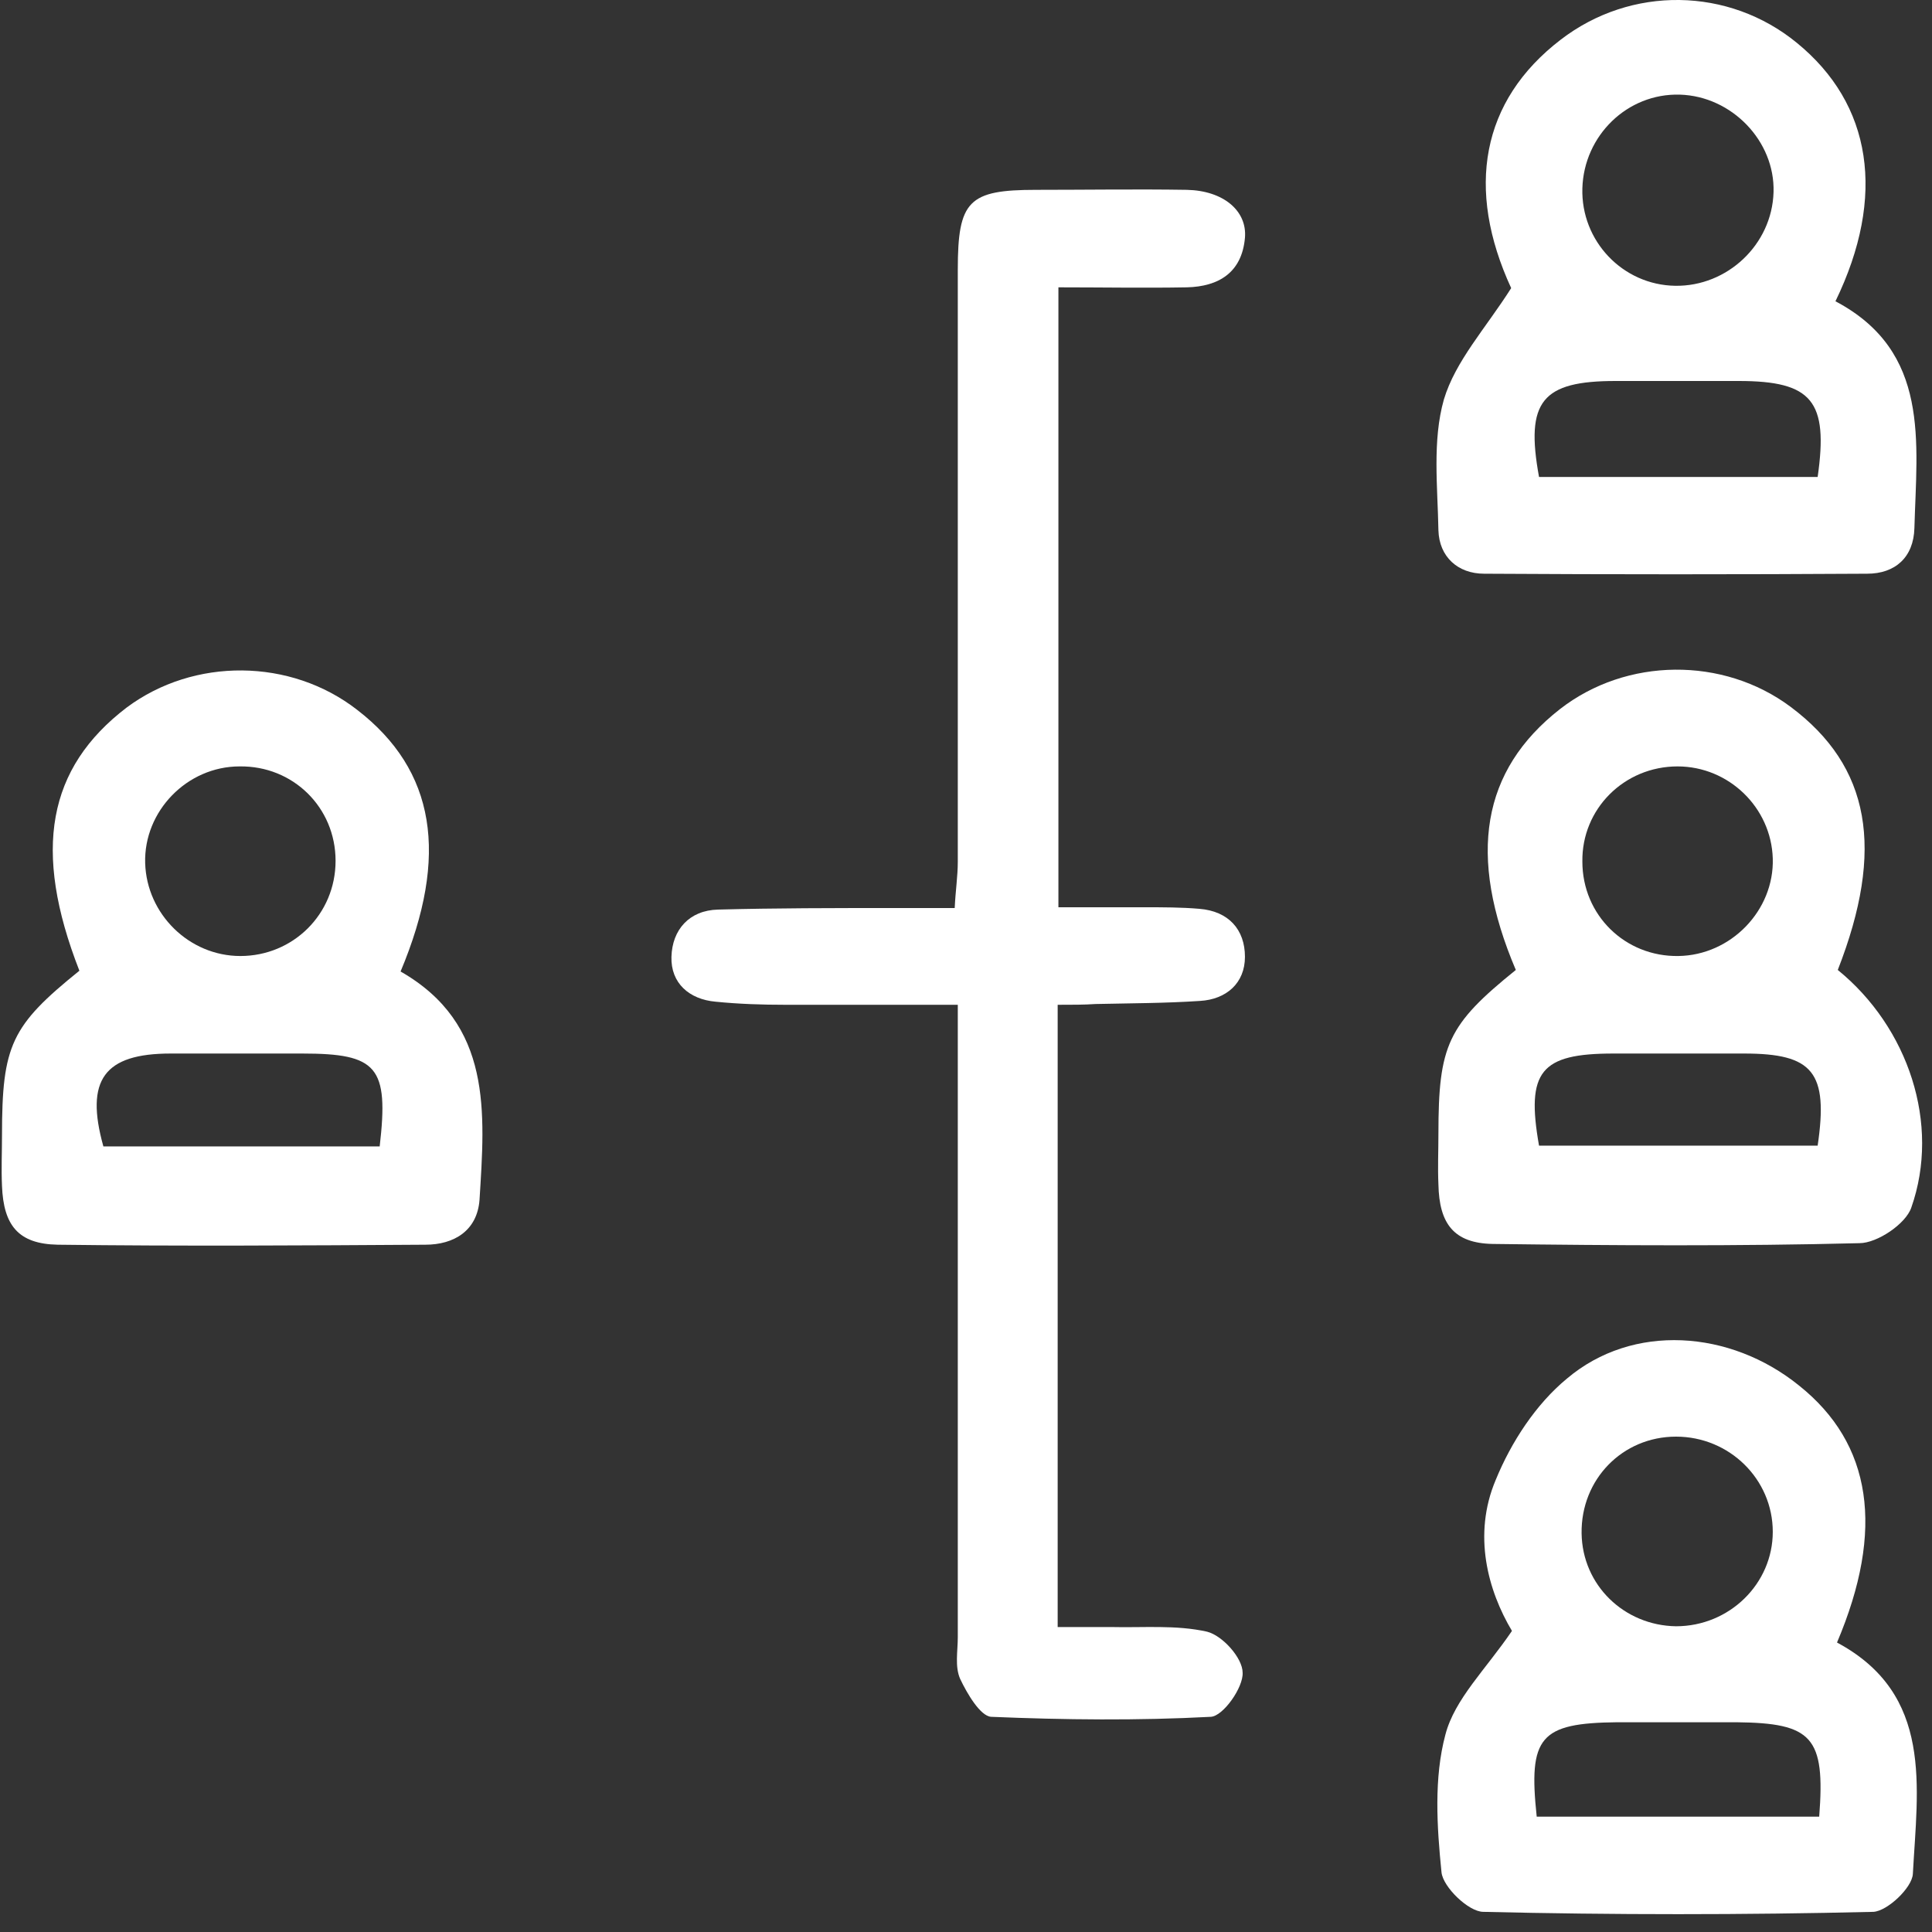<svg width="65" height="65" viewBox="0 0 65 65" fill="none" xmlns="http://www.w3.org/2000/svg">
<rect x="0" y="0" width="65" height="65" fill="#333333" stroke="none"/>
<path d="M35.584 33.805C35.584 40.835 35.584 47.683 35.584 54.74C36.208 54.74 36.807 54.74 37.38 54.74C38.474 54.766 39.567 54.662 40.609 54.896C41.13 55.026 41.807 55.781 41.807 56.276C41.833 56.771 41.156 57.734 40.739 57.76C38.291 57.89 35.818 57.864 33.344 57.76C32.98 57.734 32.537 56.979 32.303 56.484C32.12 56.068 32.224 55.547 32.224 55.078C32.224 48.569 32.224 42.059 32.224 35.55C32.224 35.029 32.224 34.534 32.224 33.805C30.194 33.805 28.319 33.805 26.418 33.805C25.637 33.805 24.856 33.779 24.075 33.701C23.189 33.623 22.564 33.076 22.59 32.191C22.616 31.279 23.189 30.628 24.153 30.602C26.105 30.55 28.058 30.55 30.011 30.55C30.662 30.55 31.313 30.55 32.12 30.55C32.146 29.977 32.224 29.483 32.224 28.988C32.224 22.348 32.224 15.708 32.224 9.068C32.224 6.751 32.589 6.387 34.854 6.387C36.547 6.387 38.239 6.36 39.932 6.387C41.156 6.413 41.963 7.09 41.885 8.001C41.781 9.173 40.999 9.641 39.932 9.667C38.5 9.693 37.094 9.667 35.609 9.667C35.609 16.646 35.609 23.468 35.609 30.524C36.573 30.524 37.562 30.524 38.526 30.524C39.125 30.524 39.75 30.524 40.349 30.576C41.338 30.654 41.885 31.279 41.885 32.191C41.885 33.076 41.26 33.623 40.374 33.675C39.203 33.753 38.031 33.753 36.859 33.779C36.469 33.805 36.104 33.805 35.584 33.805Z" fill="white"/>
<path d="M13.477 32.685C16.575 34.456 16.315 37.424 16.133 40.367C16.055 41.408 15.274 41.877 14.31 41.877C10.196 41.903 6.056 41.929 1.942 41.877C0.614 41.851 0.119 41.226 0.067 39.898C0.041 39.325 0.067 38.778 0.067 38.205C0.067 35.159 0.38 34.508 2.671 32.659C1.083 28.597 1.603 25.837 4.259 23.806C6.525 22.114 9.779 22.14 12.019 23.884C14.649 25.915 15.117 28.779 13.477 32.685ZM11.29 28.962C11.29 27.165 9.858 25.759 8.061 25.785C6.29 25.785 4.832 27.295 4.884 29.04C4.936 30.758 6.368 32.164 8.087 32.164C9.858 32.164 11.29 30.758 11.29 28.962ZM12.774 38.57C13.086 35.888 12.696 35.445 10.17 35.445C8.686 35.445 7.228 35.445 5.743 35.445C3.504 35.445 2.853 36.331 3.478 38.57C6.551 38.57 9.623 38.57 12.774 38.57Z" fill="white"/>
<path d="M50.998 32.633C49.358 28.779 49.852 25.915 52.482 23.858C54.722 22.114 57.976 22.088 60.242 23.78C62.924 25.785 63.419 28.571 61.83 32.633C64.2 34.56 65.293 37.815 64.304 40.627C64.121 41.174 63.158 41.825 62.559 41.825C58.445 41.929 54.331 41.903 50.217 41.851C48.915 41.825 48.42 41.174 48.394 39.846C48.368 39.273 48.394 38.726 48.394 38.153C48.394 35.159 48.707 34.482 50.998 32.633ZM56.466 32.164C58.237 32.139 59.695 30.628 59.643 28.884C59.591 27.165 58.159 25.785 56.44 25.785C54.644 25.785 53.211 27.217 53.237 28.988C53.237 30.785 54.67 32.191 56.466 32.164ZM61.153 38.544C61.518 36.07 60.997 35.445 58.679 35.445C57.221 35.445 55.737 35.445 54.279 35.445C51.831 35.445 51.337 36.044 51.779 38.544C54.878 38.544 58.029 38.544 61.153 38.544Z" fill="white"/>
<path d="M61.804 55.261C65.059 57.005 64.512 60.13 64.356 63.046C64.33 63.515 63.497 64.296 63.028 64.322C58.653 64.426 54.279 64.426 49.904 64.322C49.41 64.322 48.55 63.489 48.498 62.994C48.342 61.458 48.238 59.817 48.629 58.359C48.941 57.161 49.983 56.172 50.868 54.87C50.061 53.516 49.54 51.641 50.321 49.792C50.842 48.517 51.675 47.241 52.717 46.382C54.93 44.507 58.211 44.741 60.528 46.616C62.976 48.569 63.419 51.459 61.804 55.261ZM56.388 48.334C54.591 48.334 53.185 49.767 53.211 51.589C53.237 53.334 54.644 54.688 56.388 54.714C58.185 54.714 59.643 53.282 59.643 51.537C59.643 49.767 58.185 48.334 56.388 48.334ZM51.701 61.119C54.93 61.119 58.081 61.119 61.205 61.119C61.413 58.437 60.971 57.969 58.419 57.943C57.091 57.943 55.737 57.943 54.409 57.943C51.805 57.969 51.415 58.437 51.701 61.119Z" fill="white"/>
<path d="M50.842 9.693C49.306 6.36 49.826 3.392 52.508 1.335C54.878 -0.488 58.159 -0.436 60.45 1.439C62.976 3.496 63.471 6.595 61.752 10.136C64.955 11.829 64.486 14.875 64.408 17.765C64.382 18.755 63.757 19.302 62.82 19.302C58.523 19.328 54.227 19.328 49.931 19.302C49.045 19.302 48.42 18.729 48.394 17.843C48.368 16.385 48.186 14.823 48.577 13.443C48.967 12.141 49.983 11.047 50.842 9.693ZM56.362 9.615C58.107 9.641 59.617 8.235 59.669 6.465C59.721 4.746 58.263 3.236 56.518 3.184C54.748 3.132 53.289 4.564 53.237 6.334C53.185 8.105 54.592 9.589 56.362 9.615ZM61.153 16.047C61.518 13.495 60.971 12.818 58.497 12.818C57.117 12.818 55.737 12.818 54.357 12.818C51.883 12.818 51.311 13.495 51.779 16.047C54.904 16.047 58.029 16.047 61.153 16.047Z" fill="white"/>
</svg>
